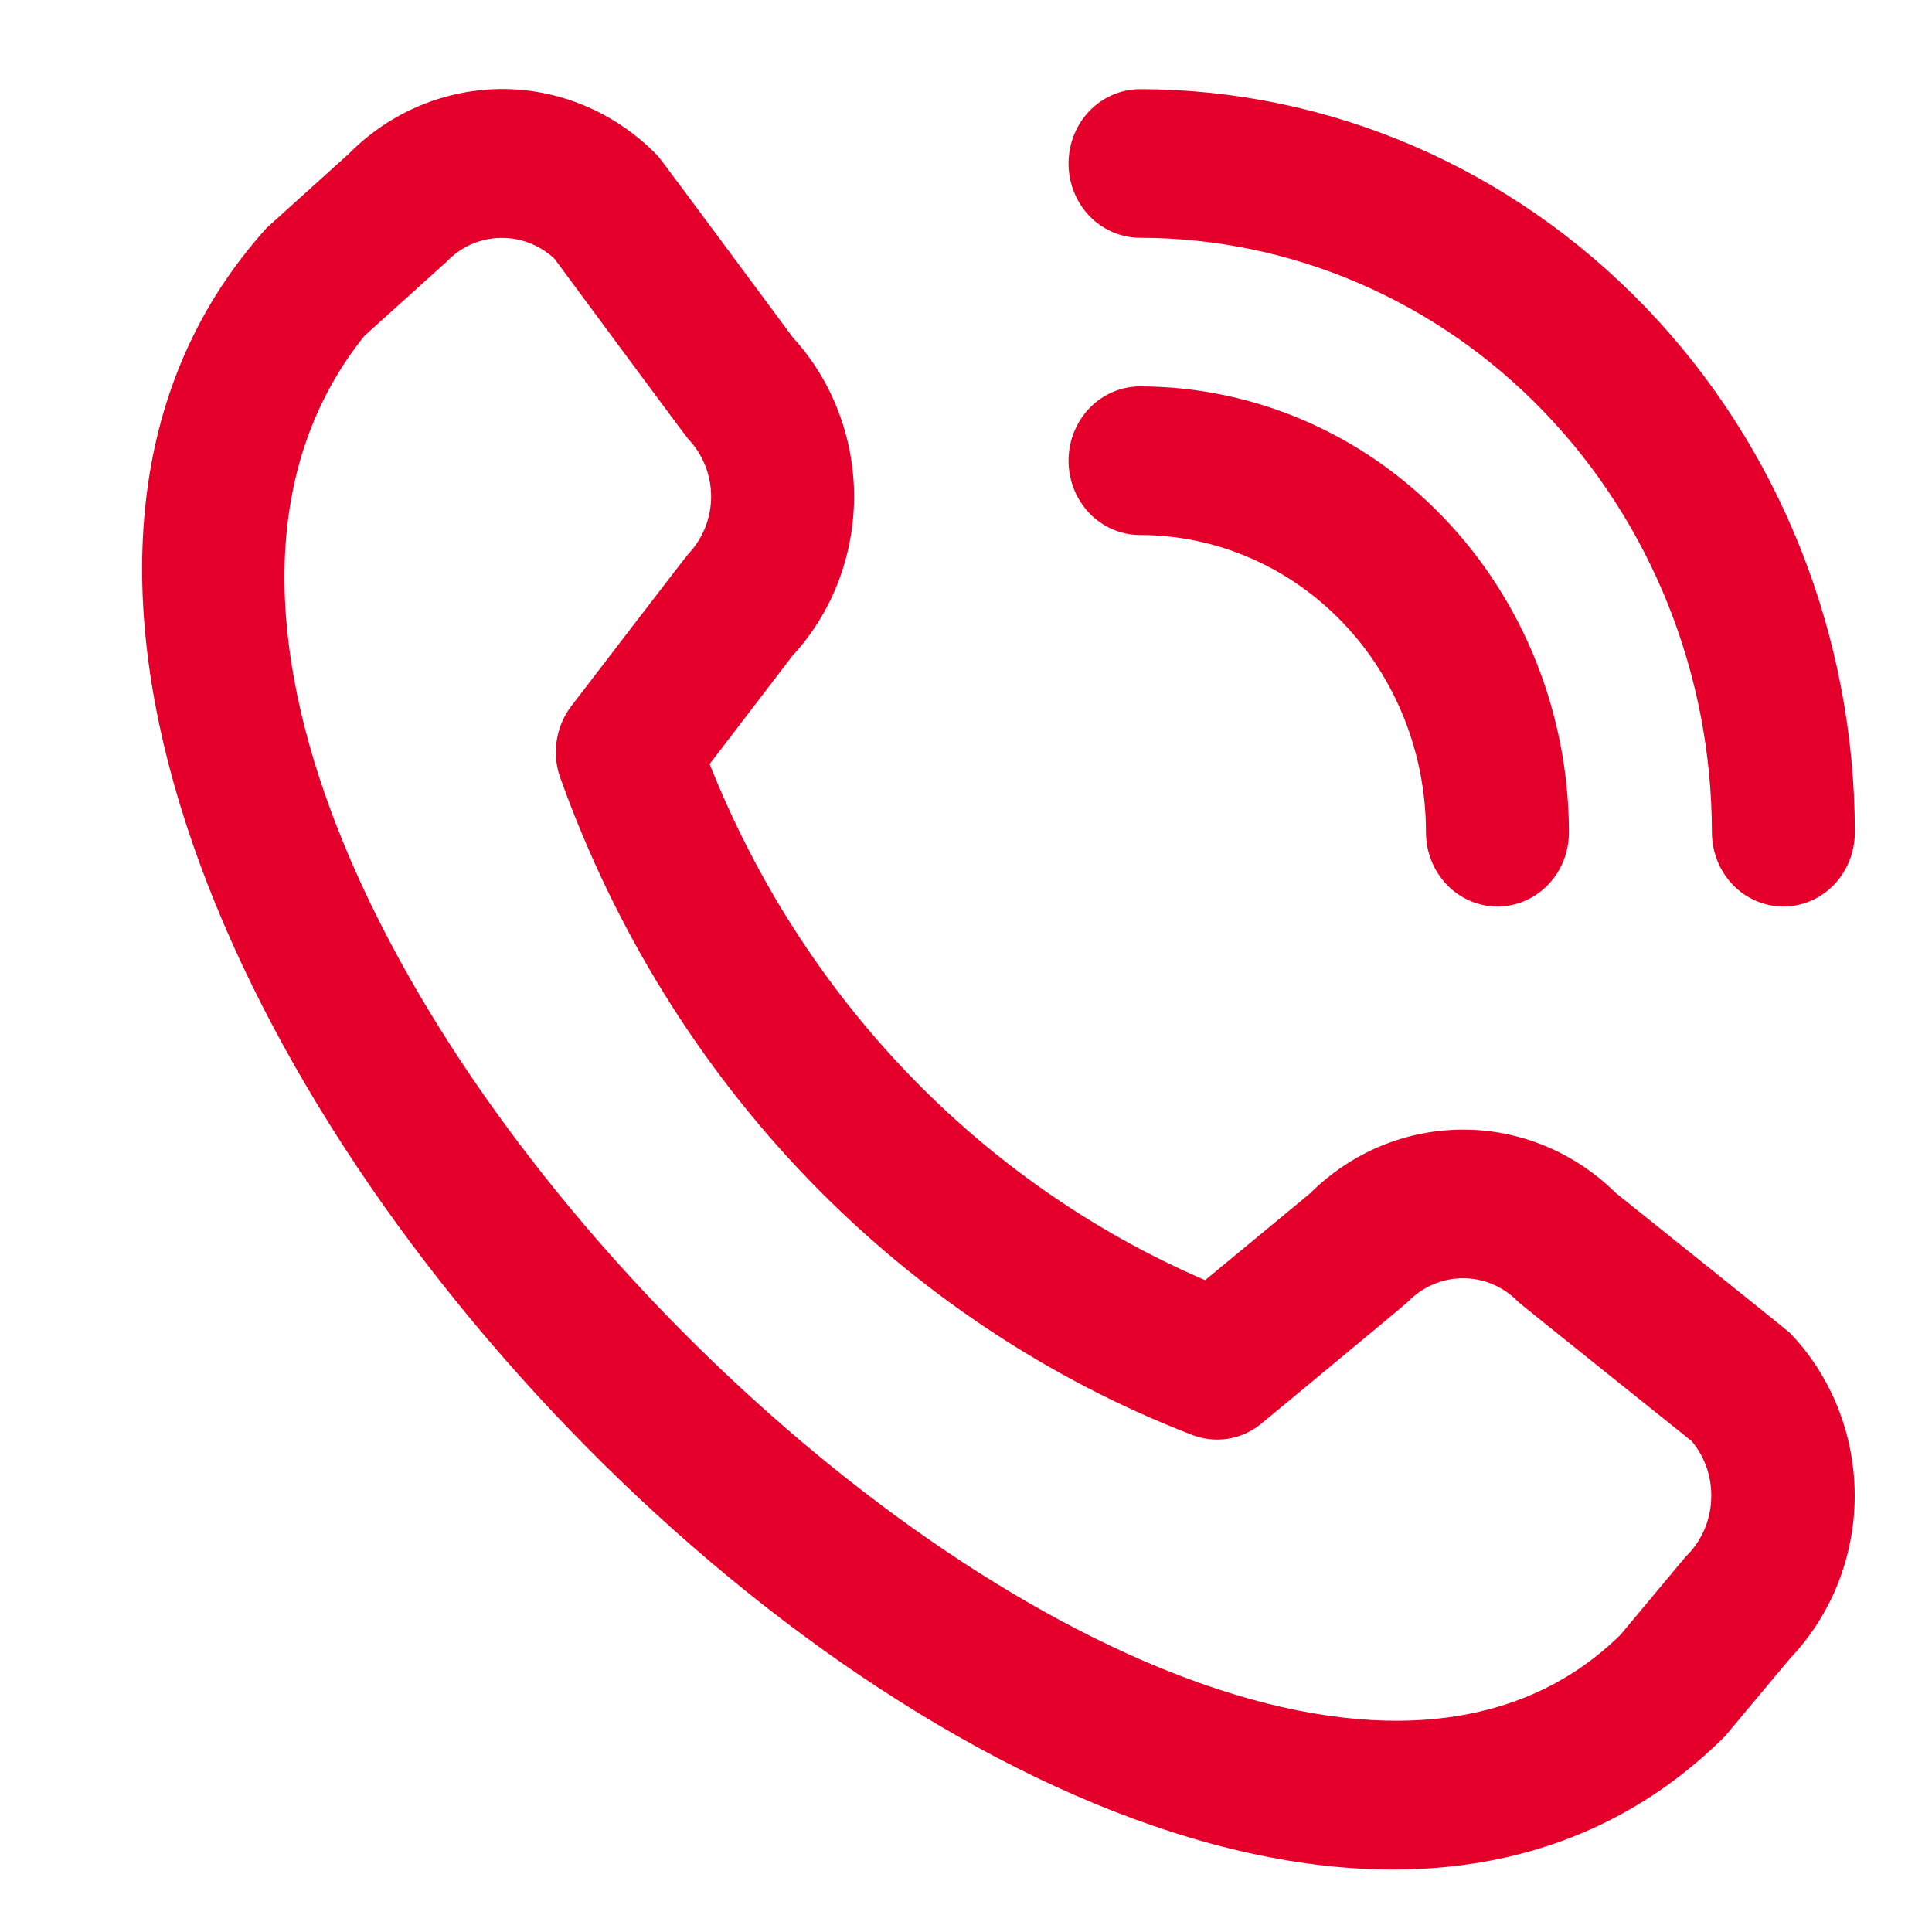 <svg width="13" height="13" viewBox="0 0 13 13" fill="none" xmlns="http://www.w3.org/2000/svg">
<g clip-path="url(#clip0_127_54)">
<path d="M7.19 1.1C7.19 0.967 7.241 0.84 7.331 0.746C7.421 0.653 7.544 0.6 7.671 0.6C8.947 0.601 10.169 1.129 11.071 2.066C11.973 3.003 12.48 4.274 12.481 5.6C12.481 5.733 12.43 5.86 12.34 5.954C12.25 6.047 12.128 6.1 12 6.1C11.873 6.1 11.75 6.047 11.66 5.954C11.57 5.86 11.519 5.733 11.519 5.6C11.518 4.54 11.112 3.523 10.391 2.773C9.67 2.023 8.692 1.601 7.671 1.6C7.544 1.6 7.421 1.547 7.331 1.454C7.241 1.36 7.19 1.233 7.19 1.1ZM7.671 3.6C8.182 3.6 8.671 3.811 9.032 4.186C9.393 4.561 9.595 5.07 9.595 5.6C9.595 5.733 9.646 5.86 9.736 5.954C9.826 6.047 9.949 6.1 10.076 6.1C10.204 6.1 10.326 6.047 10.416 5.954C10.507 5.86 10.557 5.733 10.557 5.6C10.556 4.805 10.252 4.042 9.711 3.48C9.17 2.917 8.437 2.601 7.671 2.6C7.544 2.6 7.421 2.653 7.331 2.746C7.241 2.84 7.19 2.967 7.19 3.1C7.19 3.233 7.241 3.36 7.331 3.454C7.421 3.547 7.544 3.6 7.671 3.6ZM12.045 8.97C12.323 9.26 12.48 9.654 12.48 10.064C12.48 10.474 12.323 10.868 12.045 11.159L11.607 11.683C7.668 15.604 -1.918 5.641 1.795 1.533L2.349 1.033C2.628 0.751 3.004 0.596 3.393 0.599C3.783 0.603 4.155 0.766 4.43 1.053C4.445 1.069 5.336 2.272 5.336 2.272C5.6 2.561 5.747 2.944 5.747 3.343C5.746 3.742 5.598 4.125 5.332 4.413L4.775 5.141C5.084 5.92 5.537 6.627 6.109 7.223C6.681 7.819 7.361 8.292 8.109 8.614L8.814 8.031C9.091 7.755 9.459 7.601 9.843 7.601C10.226 7.6 10.595 7.753 10.873 8.028C10.873 8.028 12.03 8.954 12.045 8.97ZM11.383 9.697C11.383 9.697 10.232 8.776 10.217 8.761C10.118 8.658 9.984 8.601 9.845 8.601C9.705 8.601 9.571 8.658 9.472 8.761C9.459 8.775 8.489 9.578 8.489 9.578C8.424 9.632 8.346 9.668 8.263 9.681C8.181 9.694 8.096 9.685 8.018 9.654C7.049 9.279 6.168 8.691 5.436 7.932C4.704 7.172 4.138 6.257 3.776 5.25C3.743 5.168 3.733 5.078 3.745 4.99C3.757 4.902 3.792 4.819 3.845 4.75C3.845 4.75 4.618 3.741 4.631 3.728C4.729 3.625 4.785 3.486 4.785 3.341C4.785 3.196 4.729 3.057 4.631 2.954C4.616 2.939 3.731 1.741 3.731 1.741C3.63 1.647 3.499 1.597 3.364 1.601C3.229 1.604 3.1 1.661 3.005 1.761L2.451 2.261C-0.262 5.653 8.045 13.809 10.904 11L11.342 10.475C11.445 10.376 11.507 10.24 11.514 10.094C11.522 9.949 11.475 9.806 11.383 9.697Z" fill="#E4002B"/>
</g>
<defs>
<clipPath id="clip0_127_54">
<rect width="11.543" height="12" fill="white" transform="translate(0.938 0.6)"/>
</clipPath>
</defs>
</svg>
